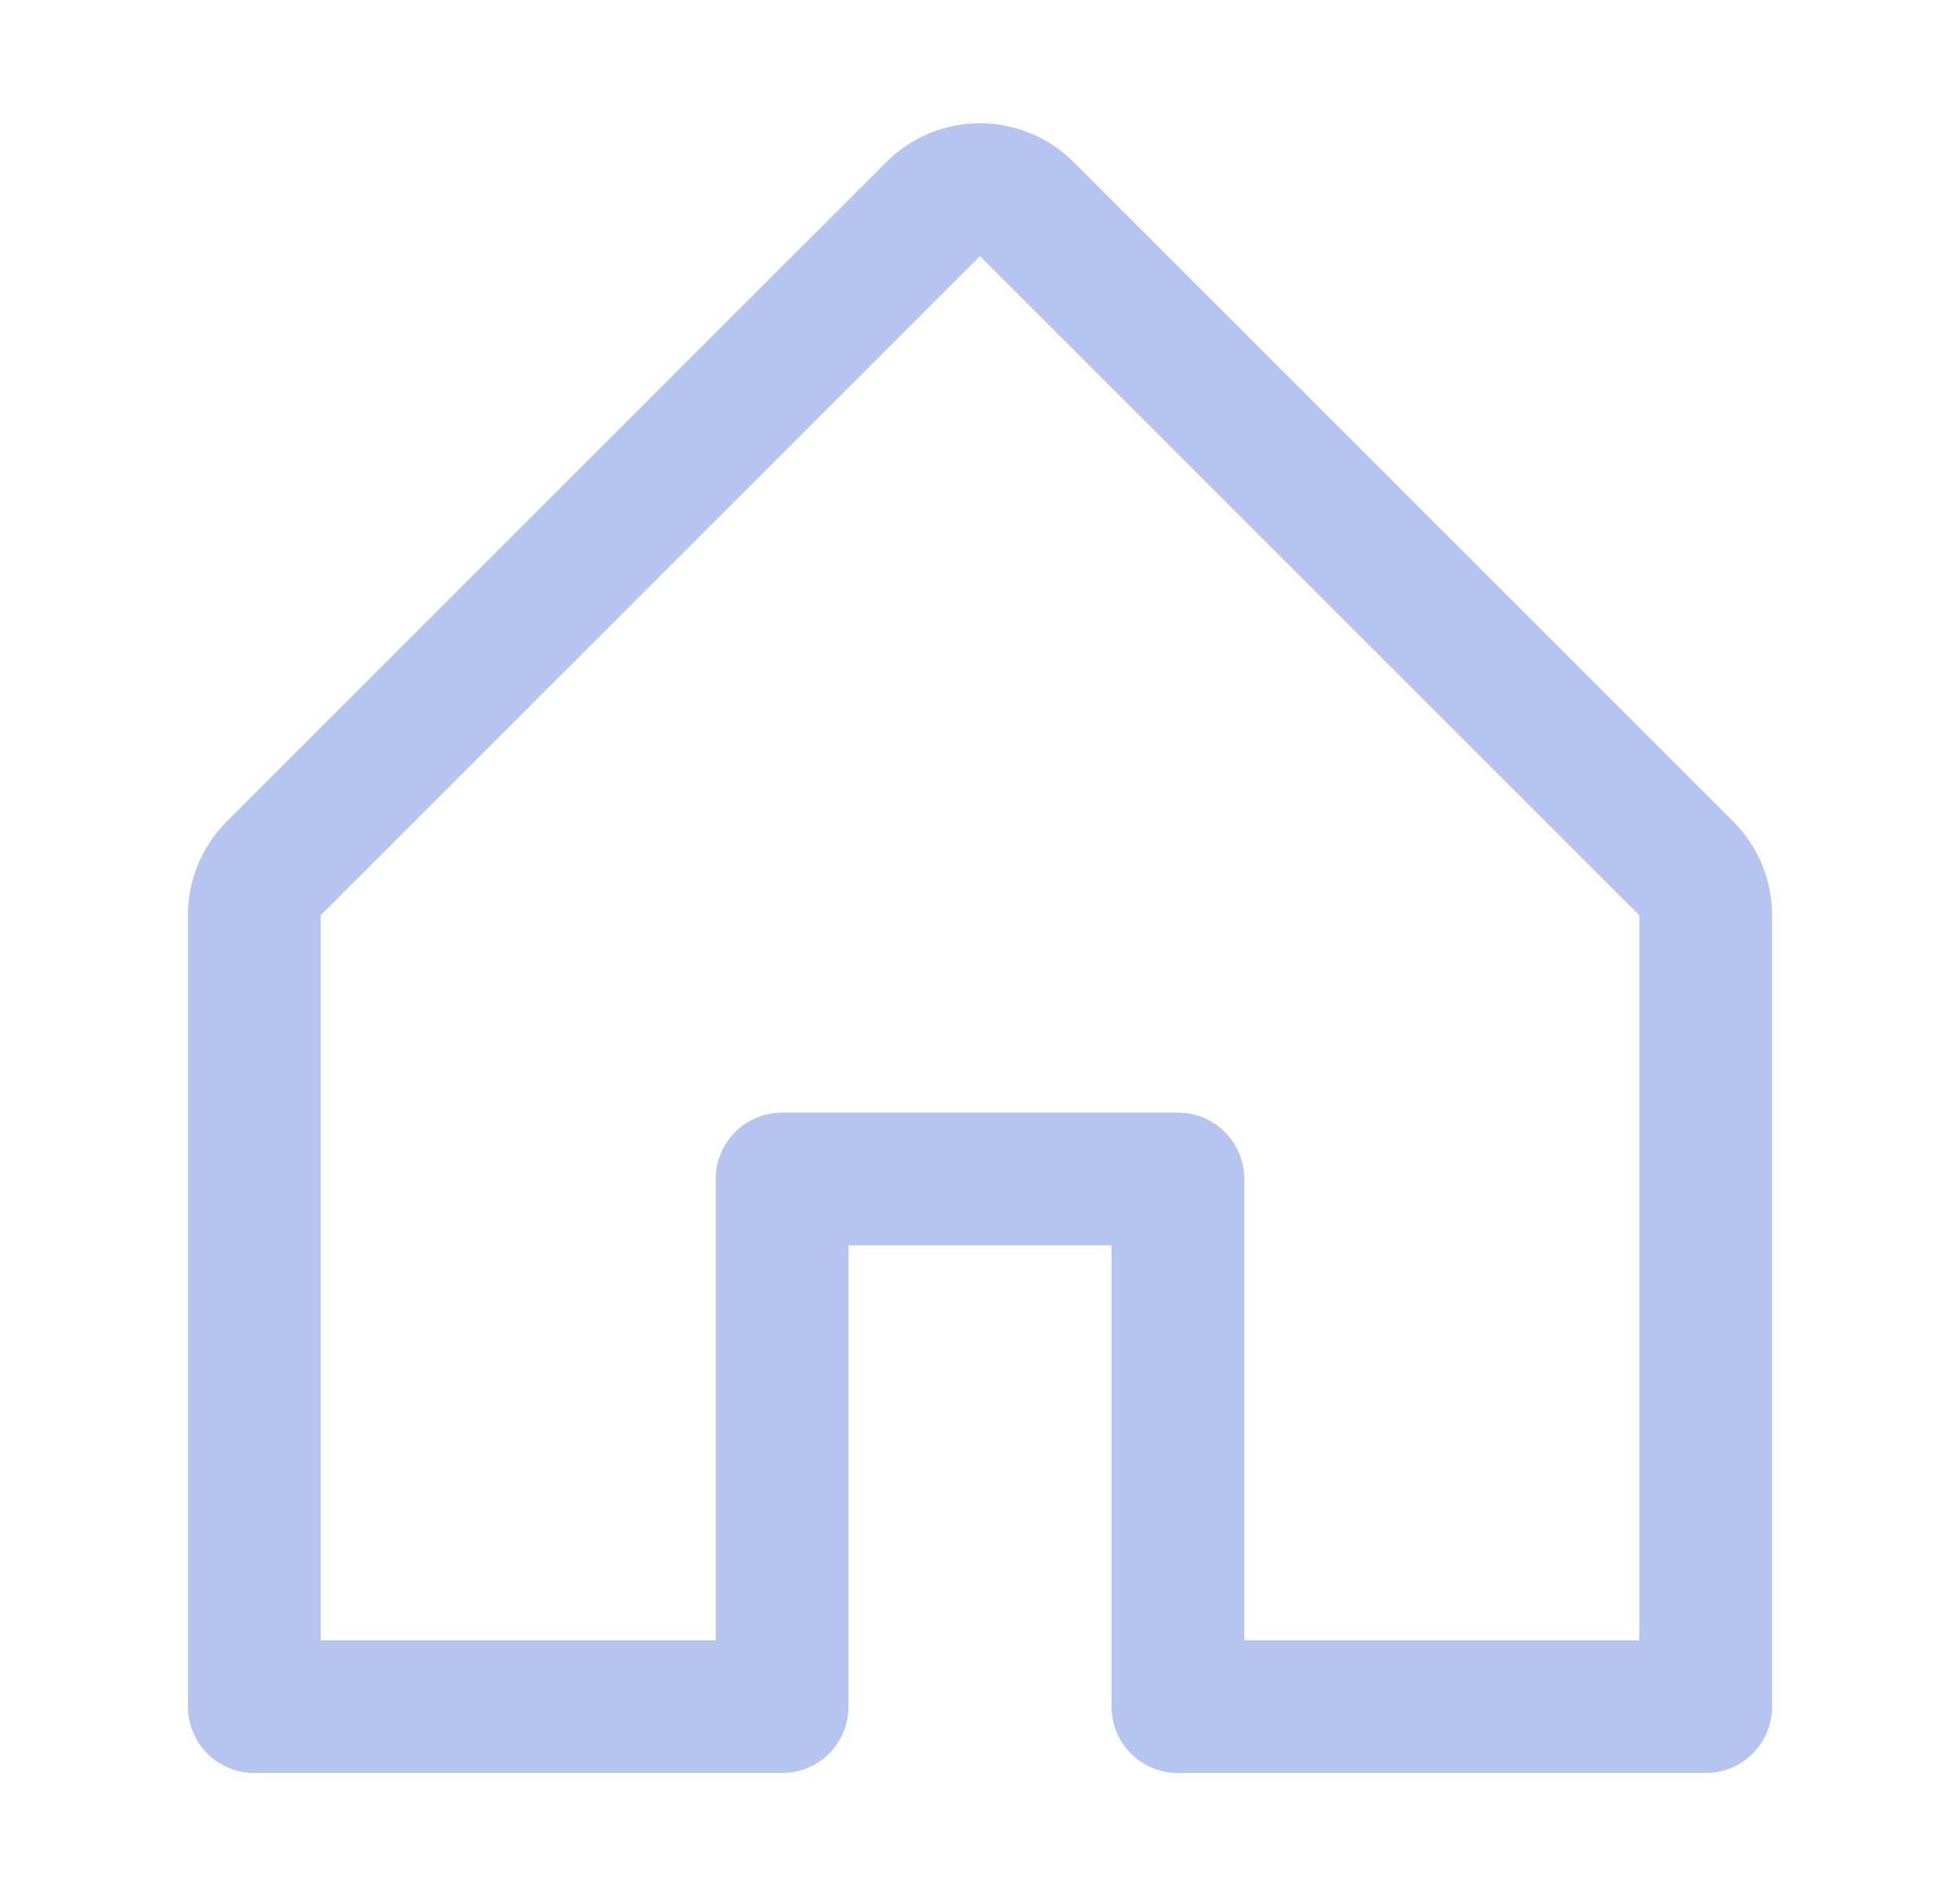 <?xml version="1.0"?>
<svg xmlns="http://www.w3.org/2000/svg" width="31" height="30" viewBox="0 0 31 30" fill="none">
<path d="M12.37 27V18.652H18.63V27H26.978V14.479C26.978 14.341 26.951 14.206 26.898 14.079C26.846 13.952 26.769 13.837 26.672 13.74L16.238 3.306C16.141 3.209 16.026 3.132 15.899 3.08C15.773 3.027 15.637 3 15.5 3C15.363 3 15.227 3.027 15.1 3.08C14.974 3.132 14.859 3.209 14.762 3.306L4.327 13.74C4.231 13.837 4.154 13.952 4.101 14.079C4.049 14.206 4.022 14.341 4.022 14.479V27H12.37Z" stroke="#B6C5F0" stroke-width="2.1" stroke-linecap="round" stroke-linejoin="round"/>
</svg>
